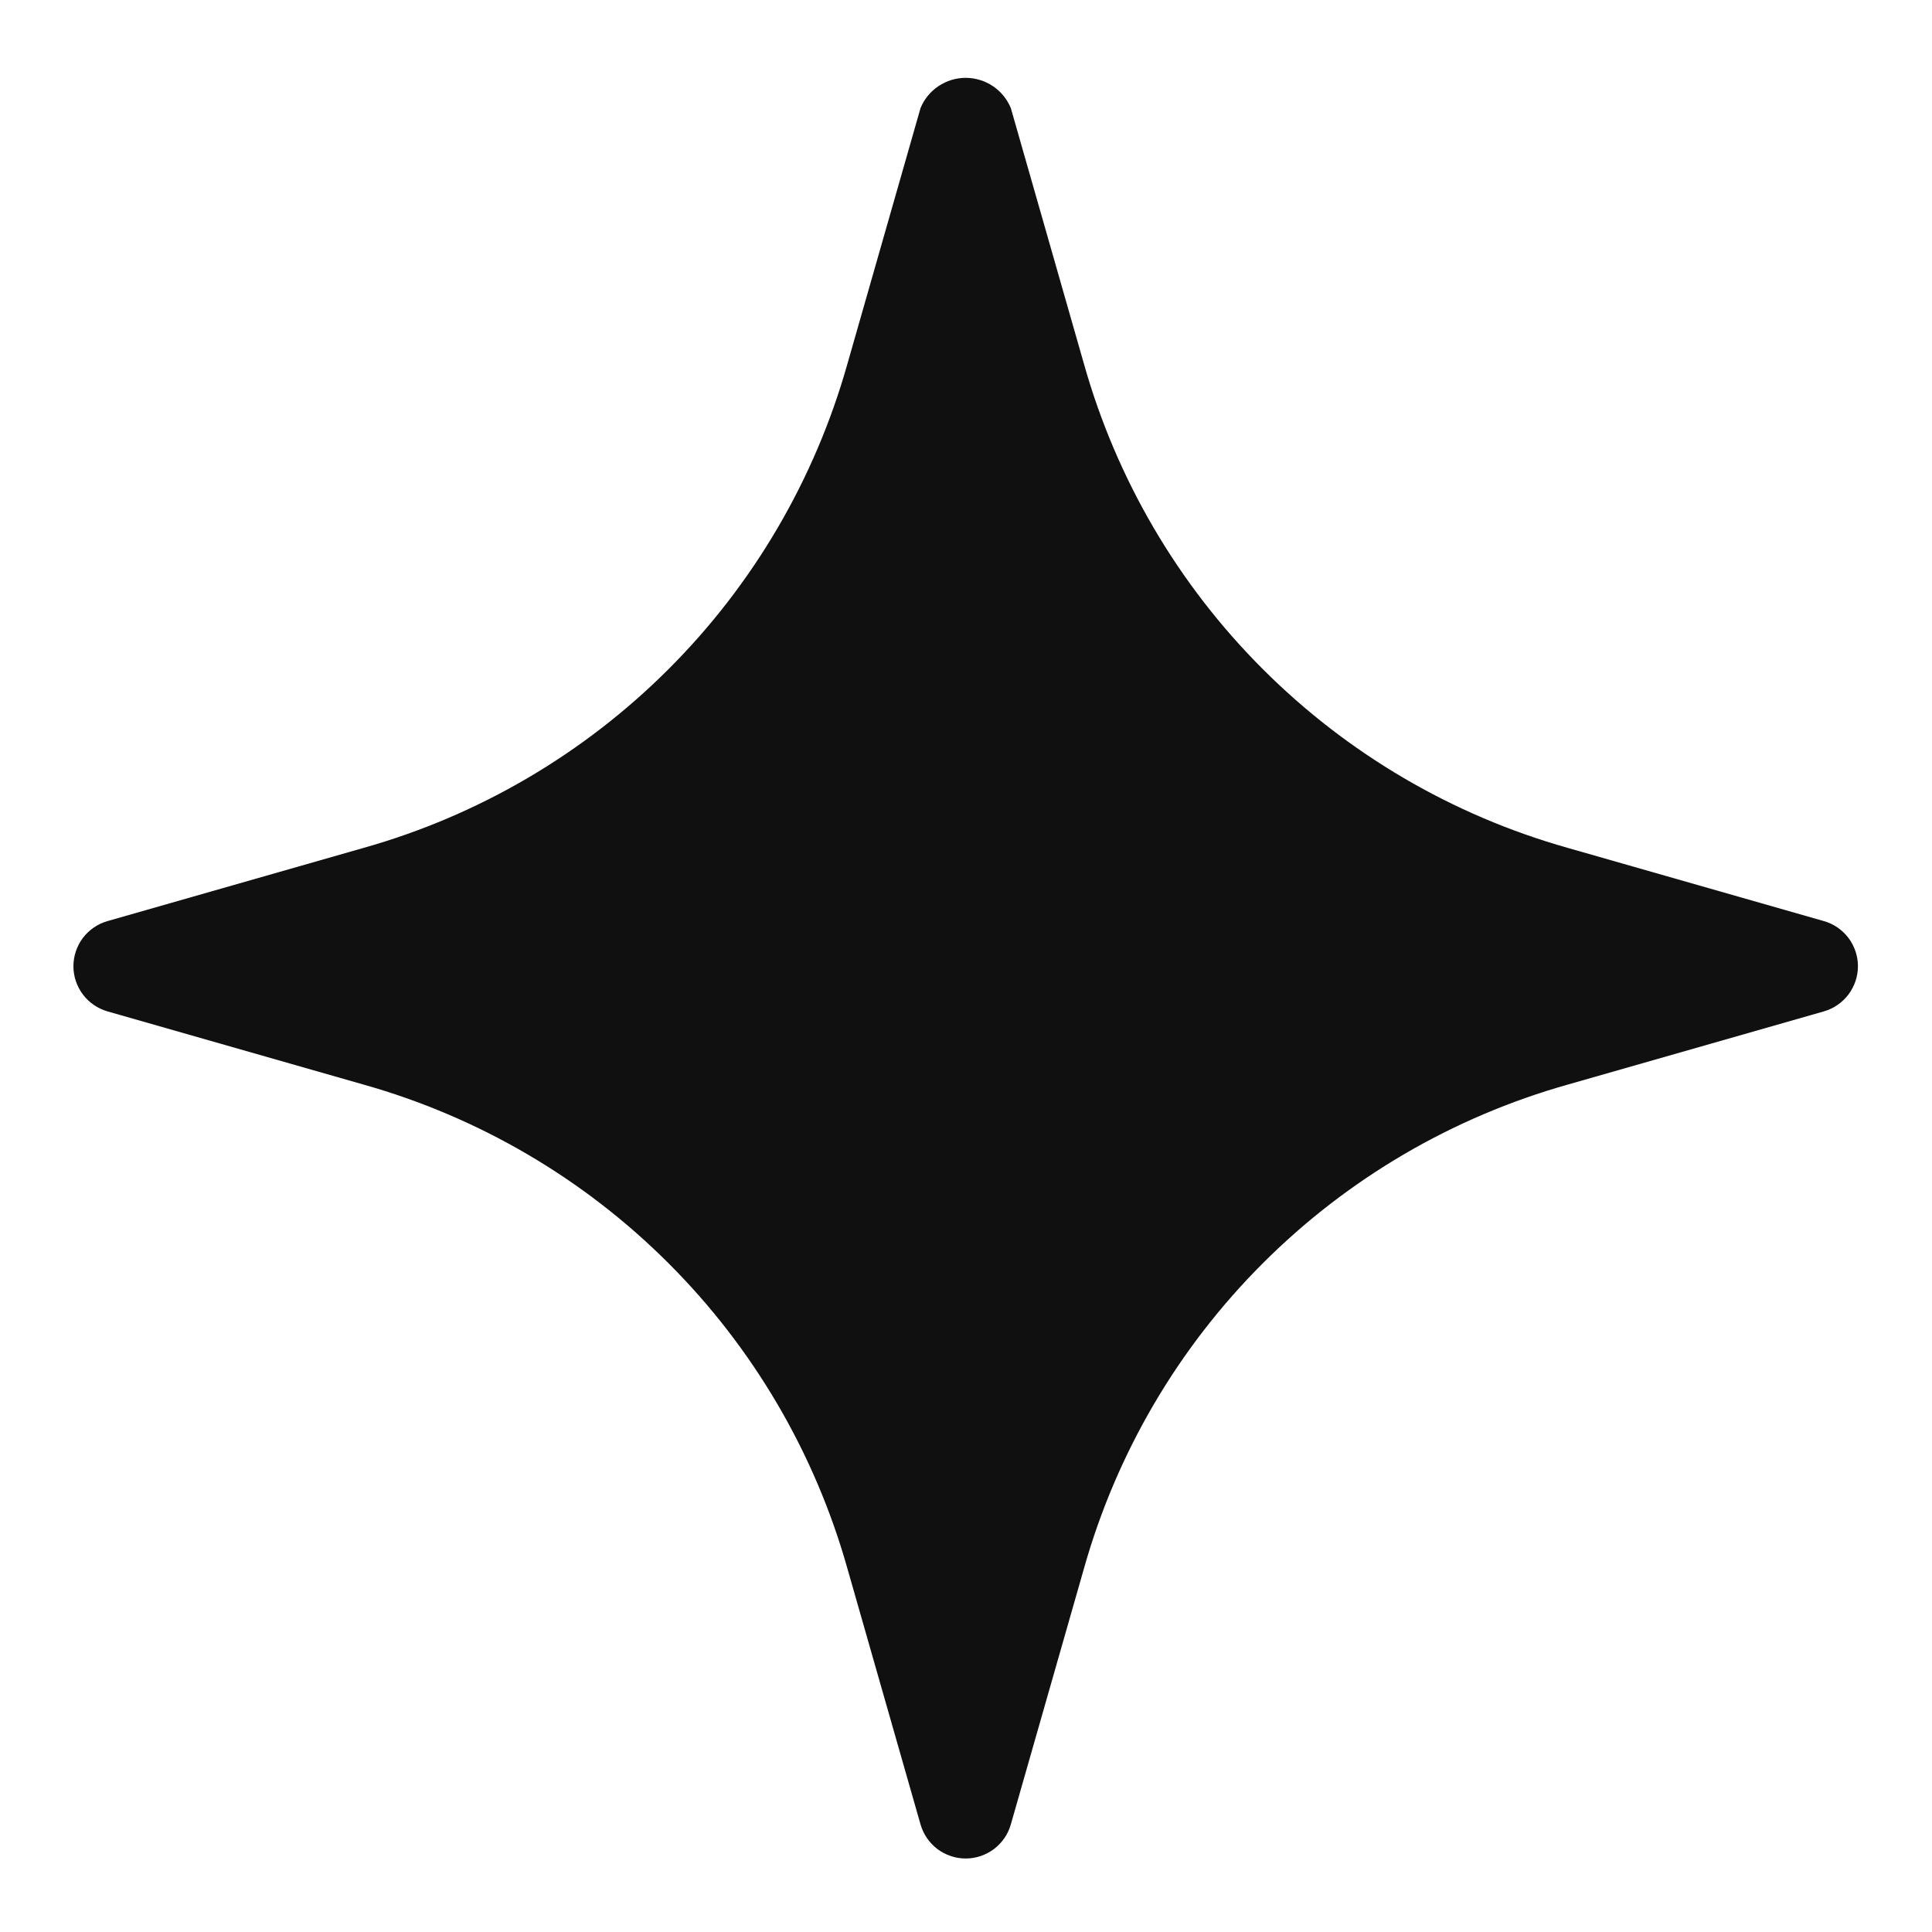 <svg width="24" height="24" viewBox="0 0 24 24" fill="none" xmlns="http://www.w3.org/2000/svg">
<path d="M22.656 11.442L19.476 10.533C18.043 10.129 16.739 9.364 15.687 8.312C14.634 7.26 13.87 5.955 13.466 4.523L12.557 1.343C12.511 1.232 12.434 1.137 12.334 1.07C12.234 1.003 12.116 0.967 11.996 0.967C11.876 0.967 11.758 1.003 11.658 1.07C11.558 1.137 11.48 1.232 11.435 1.343L10.526 4.523C10.122 5.955 9.358 7.26 8.305 8.312C7.253 9.364 5.949 10.129 4.516 10.533L1.336 11.442C1.214 11.476 1.107 11.55 1.03 11.651C0.954 11.752 0.912 11.876 0.912 12.003C0.912 12.13 0.954 12.253 1.03 12.354C1.107 12.456 1.214 12.529 1.336 12.564L4.516 13.473C5.949 13.877 7.253 14.641 8.305 15.693C9.358 16.745 10.122 18.05 10.526 19.482L11.435 22.663C11.47 22.785 11.543 22.892 11.644 22.969C11.746 23.045 11.869 23.087 11.996 23.087C12.123 23.087 12.246 23.045 12.348 22.969C12.449 22.892 12.523 22.785 12.557 22.663L13.466 19.482C13.87 18.05 14.634 16.745 15.687 15.693C16.739 14.641 18.043 13.877 19.476 13.473L22.656 12.564C22.778 12.529 22.885 12.456 22.962 12.354C23.038 12.253 23.08 12.13 23.08 12.003C23.08 11.876 23.038 11.752 22.962 11.651C22.885 11.55 22.778 11.476 22.656 11.442Z" fill="#101010"/>
</svg>
